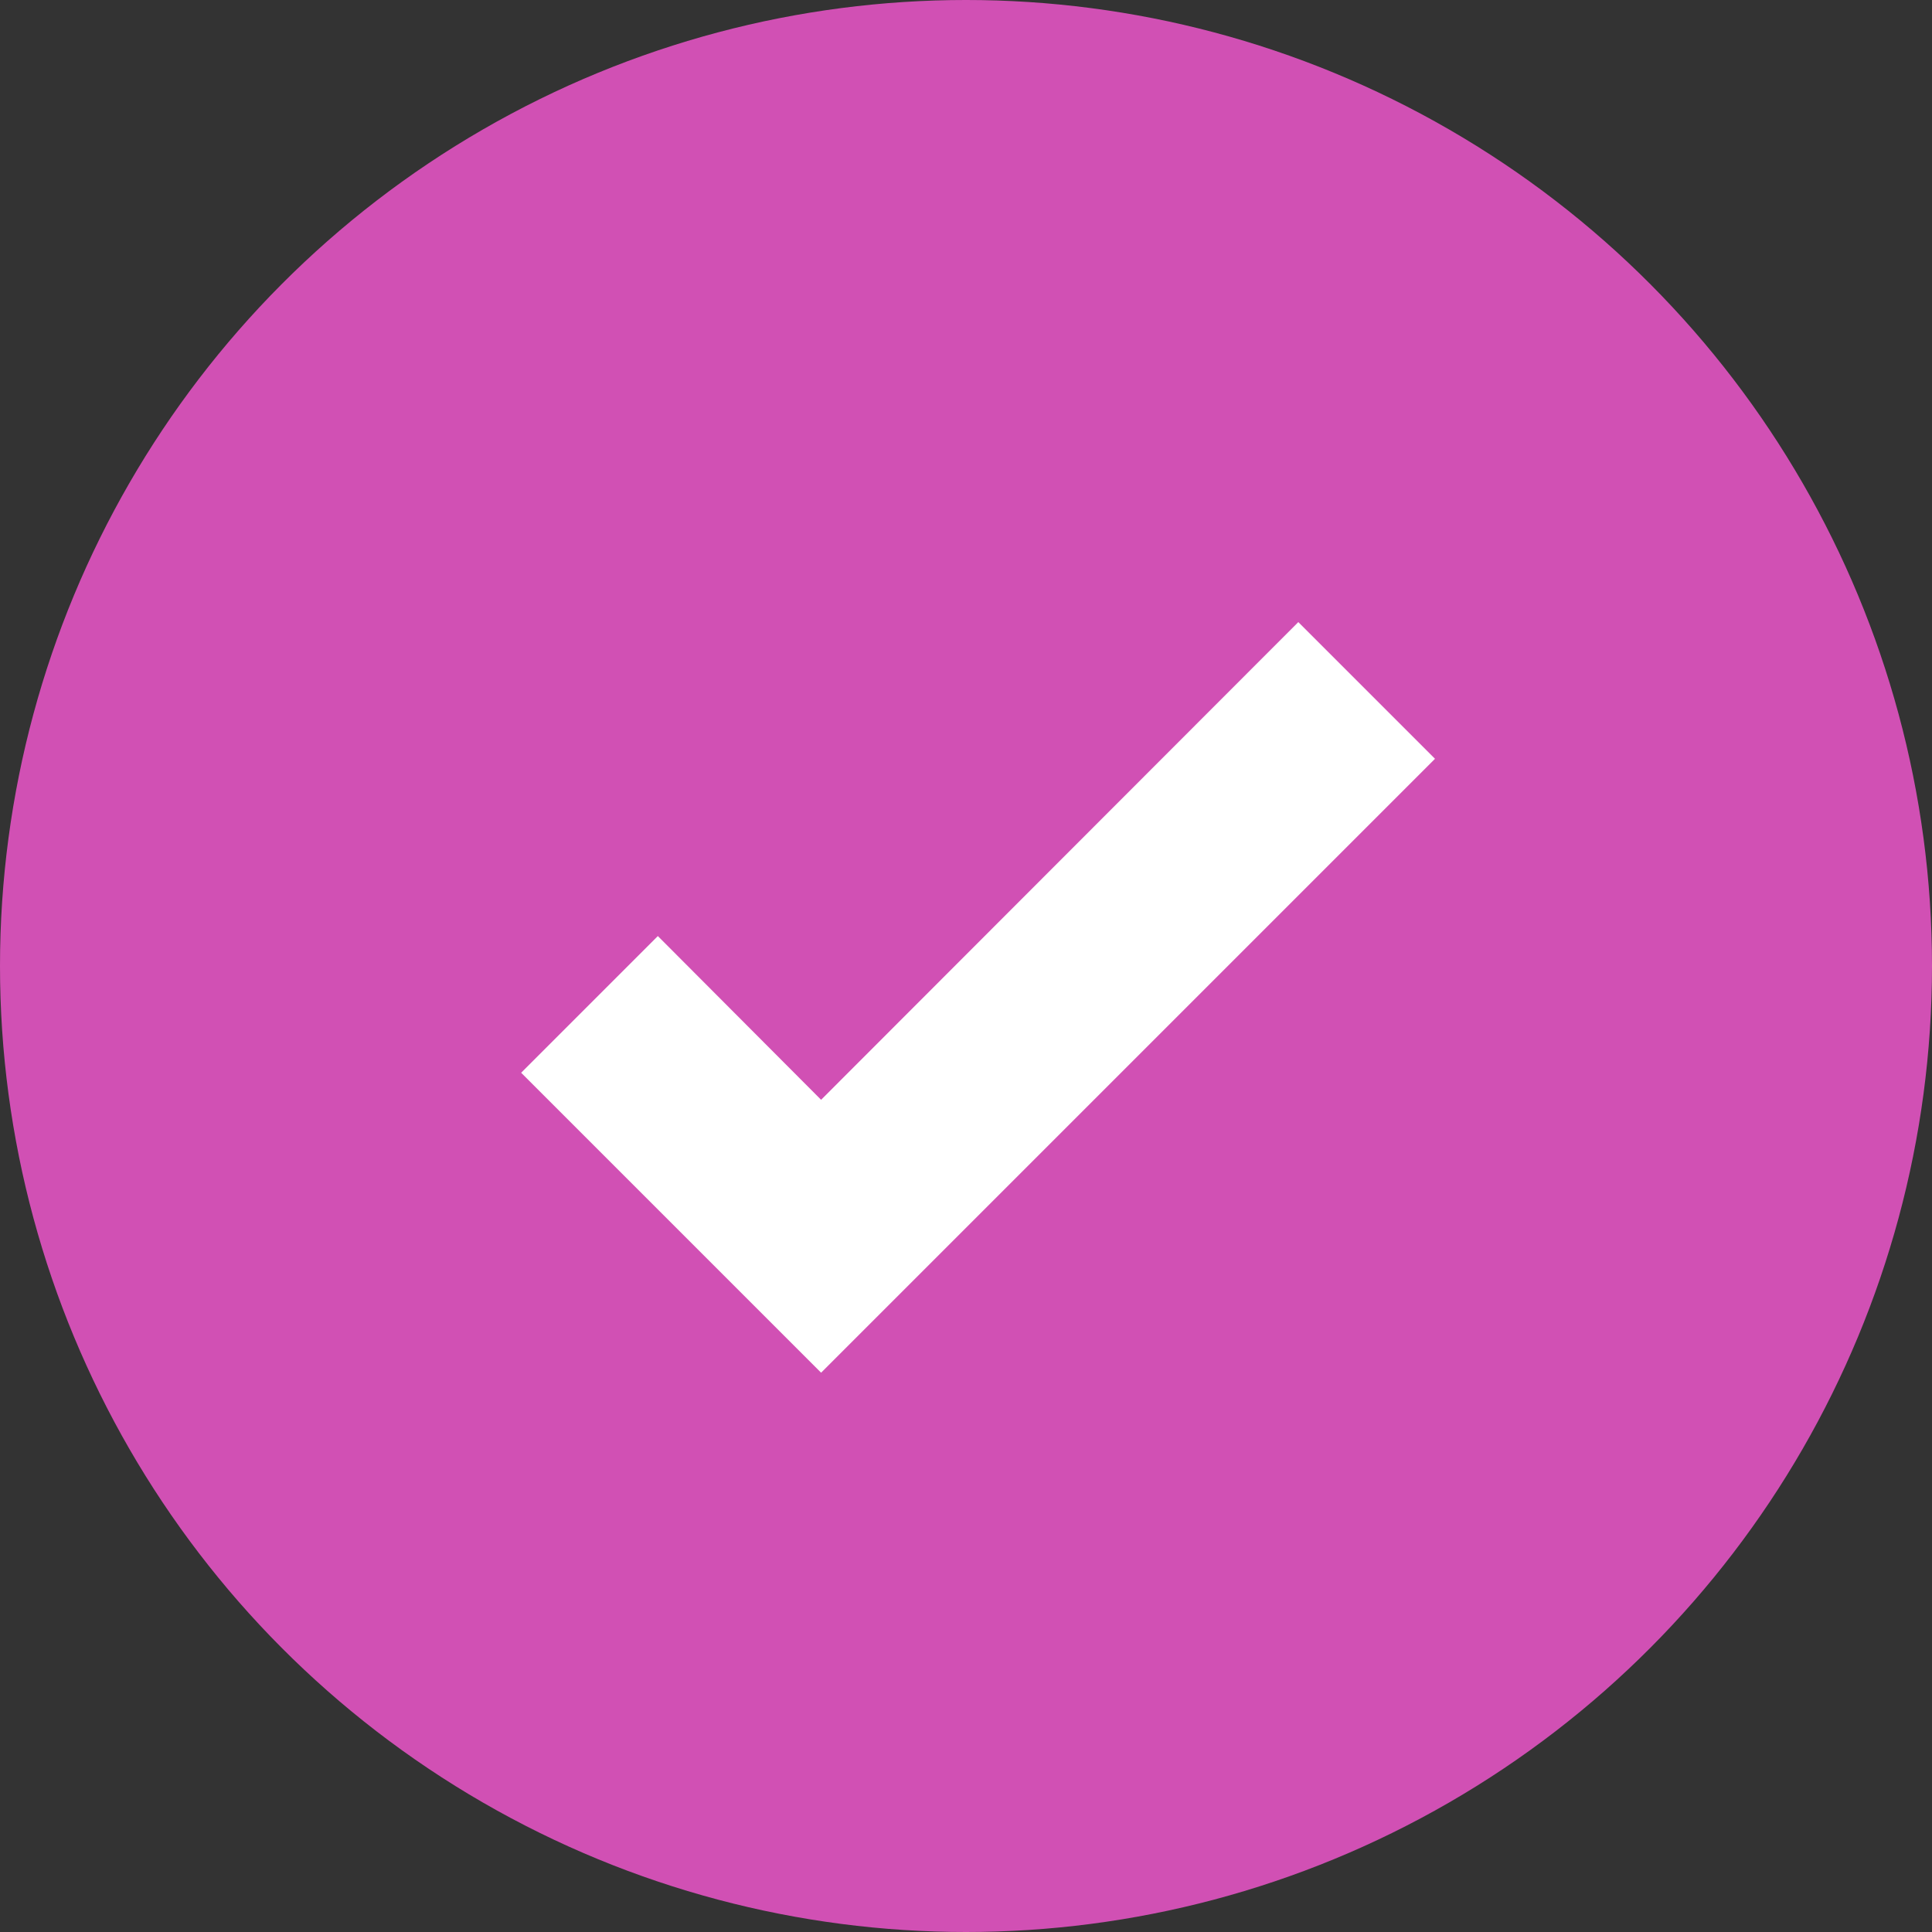 <svg width="40" height="40" viewBox="0 0 40 40" fill="none" xmlns="http://www.w3.org/2000/svg">
<rect x="0" y="0" width="40" height="40" fill="#333333" stroke="none"/>
<circle cx="20" cy="20" r="20" fill="#D150B4"/>
<path d="M17 28.42L10.79 22.21L13.62 19.38L17 22.77L26.88 12.88L29.71 15.71L17 28.42Z" fill="white"/>
</svg>
